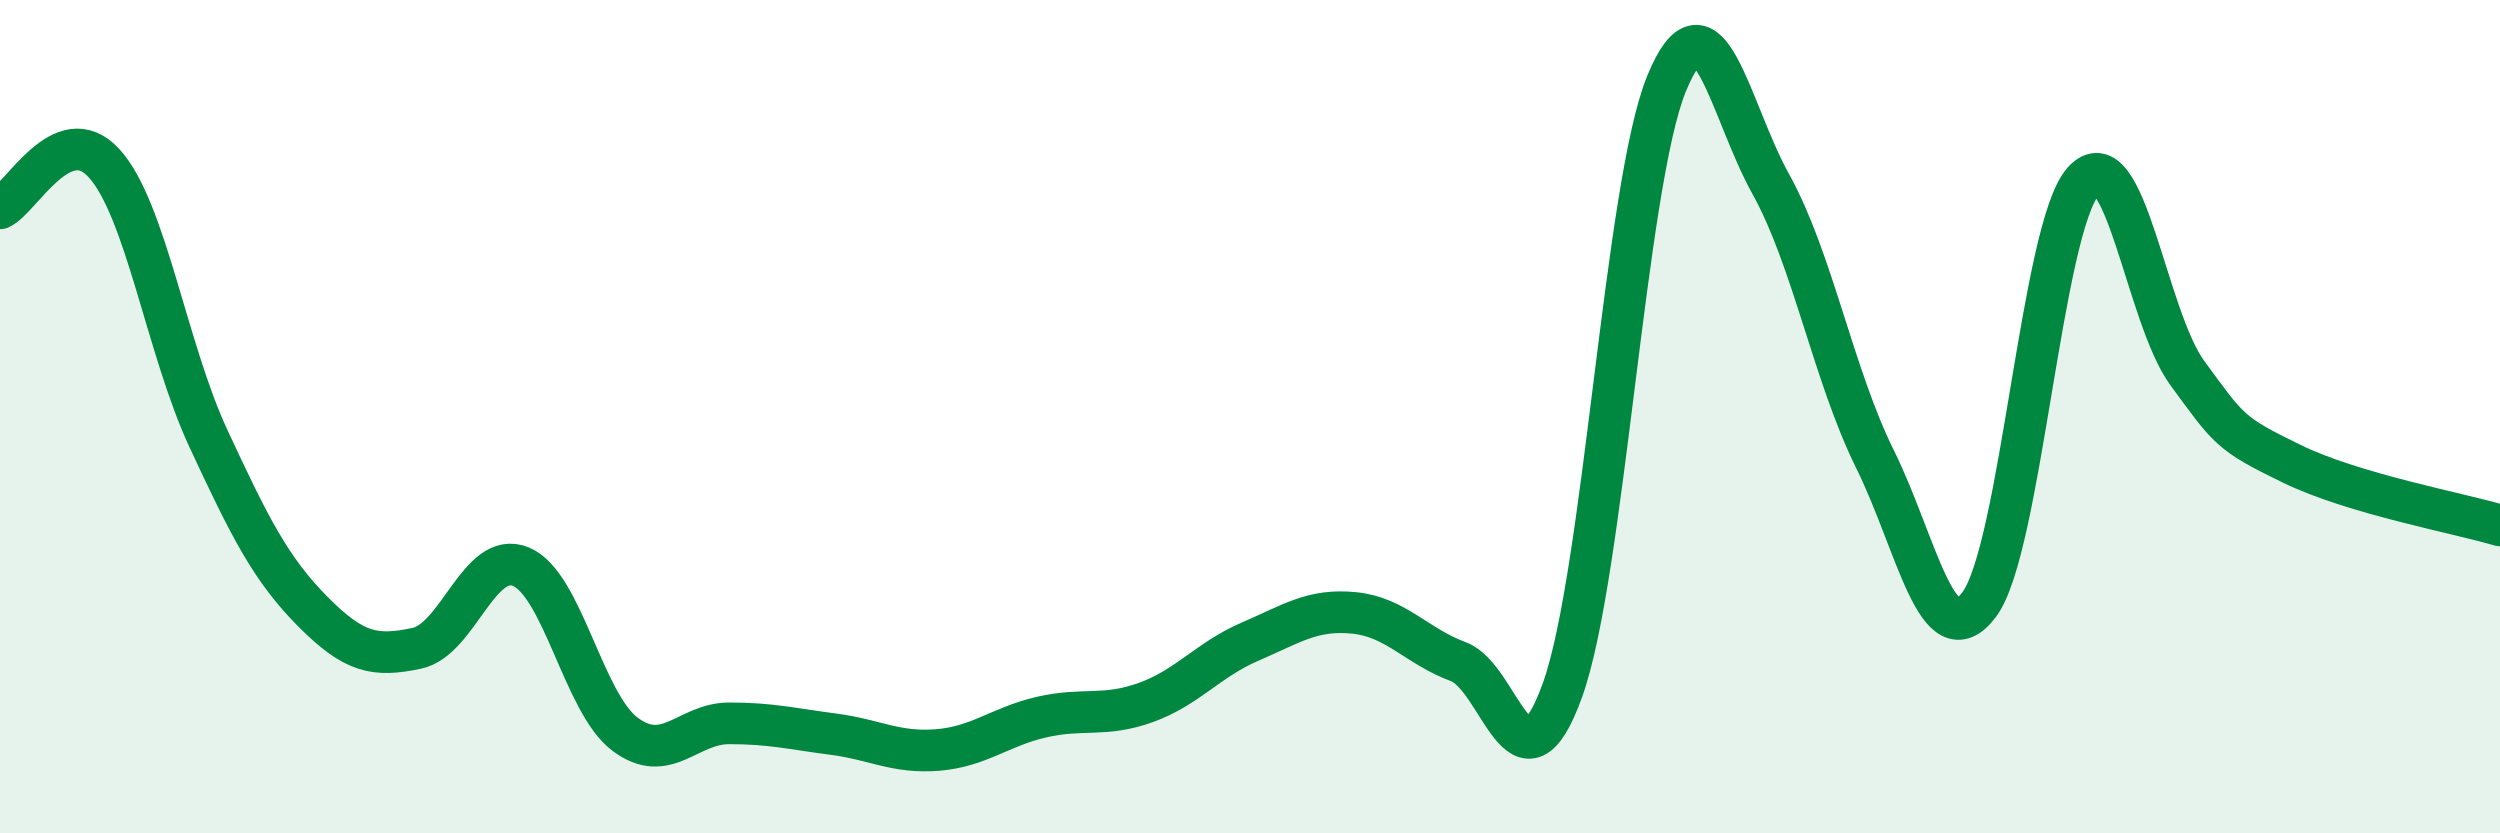 
    <svg width="60" height="20" viewBox="0 0 60 20" xmlns="http://www.w3.org/2000/svg">
      <path
        d="M 0,5 C 0.5,4.78 1.5,2.82 2.5,3.92 C 3.5,5.02 4,8.37 5,10.52 C 6,12.67 6.5,13.66 7.5,14.67 C 8.5,15.68 9,15.77 10,15.56 C 11,15.35 11.5,13.19 12.5,13.6 C 13.5,14.01 14,16.87 15,17.62 C 16,18.37 16.5,17.36 17.5,17.36 C 18.5,17.36 19,17.49 20,17.62 C 21,17.75 21.5,18.08 22.5,18 C 23.5,17.92 24,17.44 25,17.21 C 26,16.98 26.5,17.22 27.5,16.86 C 28.5,16.5 29,15.83 30,15.4 C 31,14.97 31.5,14.61 32.5,14.71 C 33.5,14.81 34,15.51 35,15.88 C 36,16.25 36.5,19.34 37.5,16.56 C 38.5,13.78 39,4.43 40,2 C 41,-0.43 41.5,2.62 42.5,4.42 C 43.5,6.22 44,9 45,11.02 C 46,13.04 46.5,15.84 47.5,14.51 C 48.5,13.18 49,5.46 50,4.35 C 51,3.24 51.5,7.6 52.5,8.96 C 53.5,10.32 53.5,10.4 55,11.13 C 56.5,11.86 59,12.31 60,12.61L60 20L0 20Z"
        fill="#008740"
        opacity="0.1"
        stroke-linecap="round"
        stroke-linejoin="round"
      />
      <path
        d="M 0,5 C 0.5,4.78 1.5,2.82 2.5,3.92 C 3.5,5.02 4,8.37 5,10.52 C 6,12.67 6.5,13.66 7.5,14.67 C 8.5,15.68 9,15.77 10,15.56 C 11,15.35 11.5,13.19 12.5,13.6 C 13.5,14.01 14,16.87 15,17.62 C 16,18.37 16.5,17.36 17.5,17.36 C 18.5,17.36 19,17.49 20,17.62 C 21,17.75 21.5,18.08 22.5,18 C 23.5,17.92 24,17.44 25,17.21 C 26,16.98 26.5,17.22 27.5,16.86 C 28.5,16.5 29,15.83 30,15.4 C 31,14.97 31.5,14.61 32.5,14.71 C 33.5,14.81 34,15.51 35,15.88 C 36,16.25 36.5,19.34 37.5,16.56 C 38.5,13.78 39,4.43 40,2 C 41,-0.43 41.5,2.62 42.5,4.42 C 43.5,6.22 44,9 45,11.02 C 46,13.04 46.5,15.84 47.5,14.51 C 48.5,13.18 49,5.46 50,4.35 C 51,3.24 51.5,7.6 52.5,8.96 C 53.5,10.32 53.5,10.4 55,11.13 C 56.5,11.86 59,12.31 60,12.61"
        stroke="#008740"
        stroke-width="1"
        fill="none"
        stroke-linecap="round"
        stroke-linejoin="round"
      />
    </svg>
  